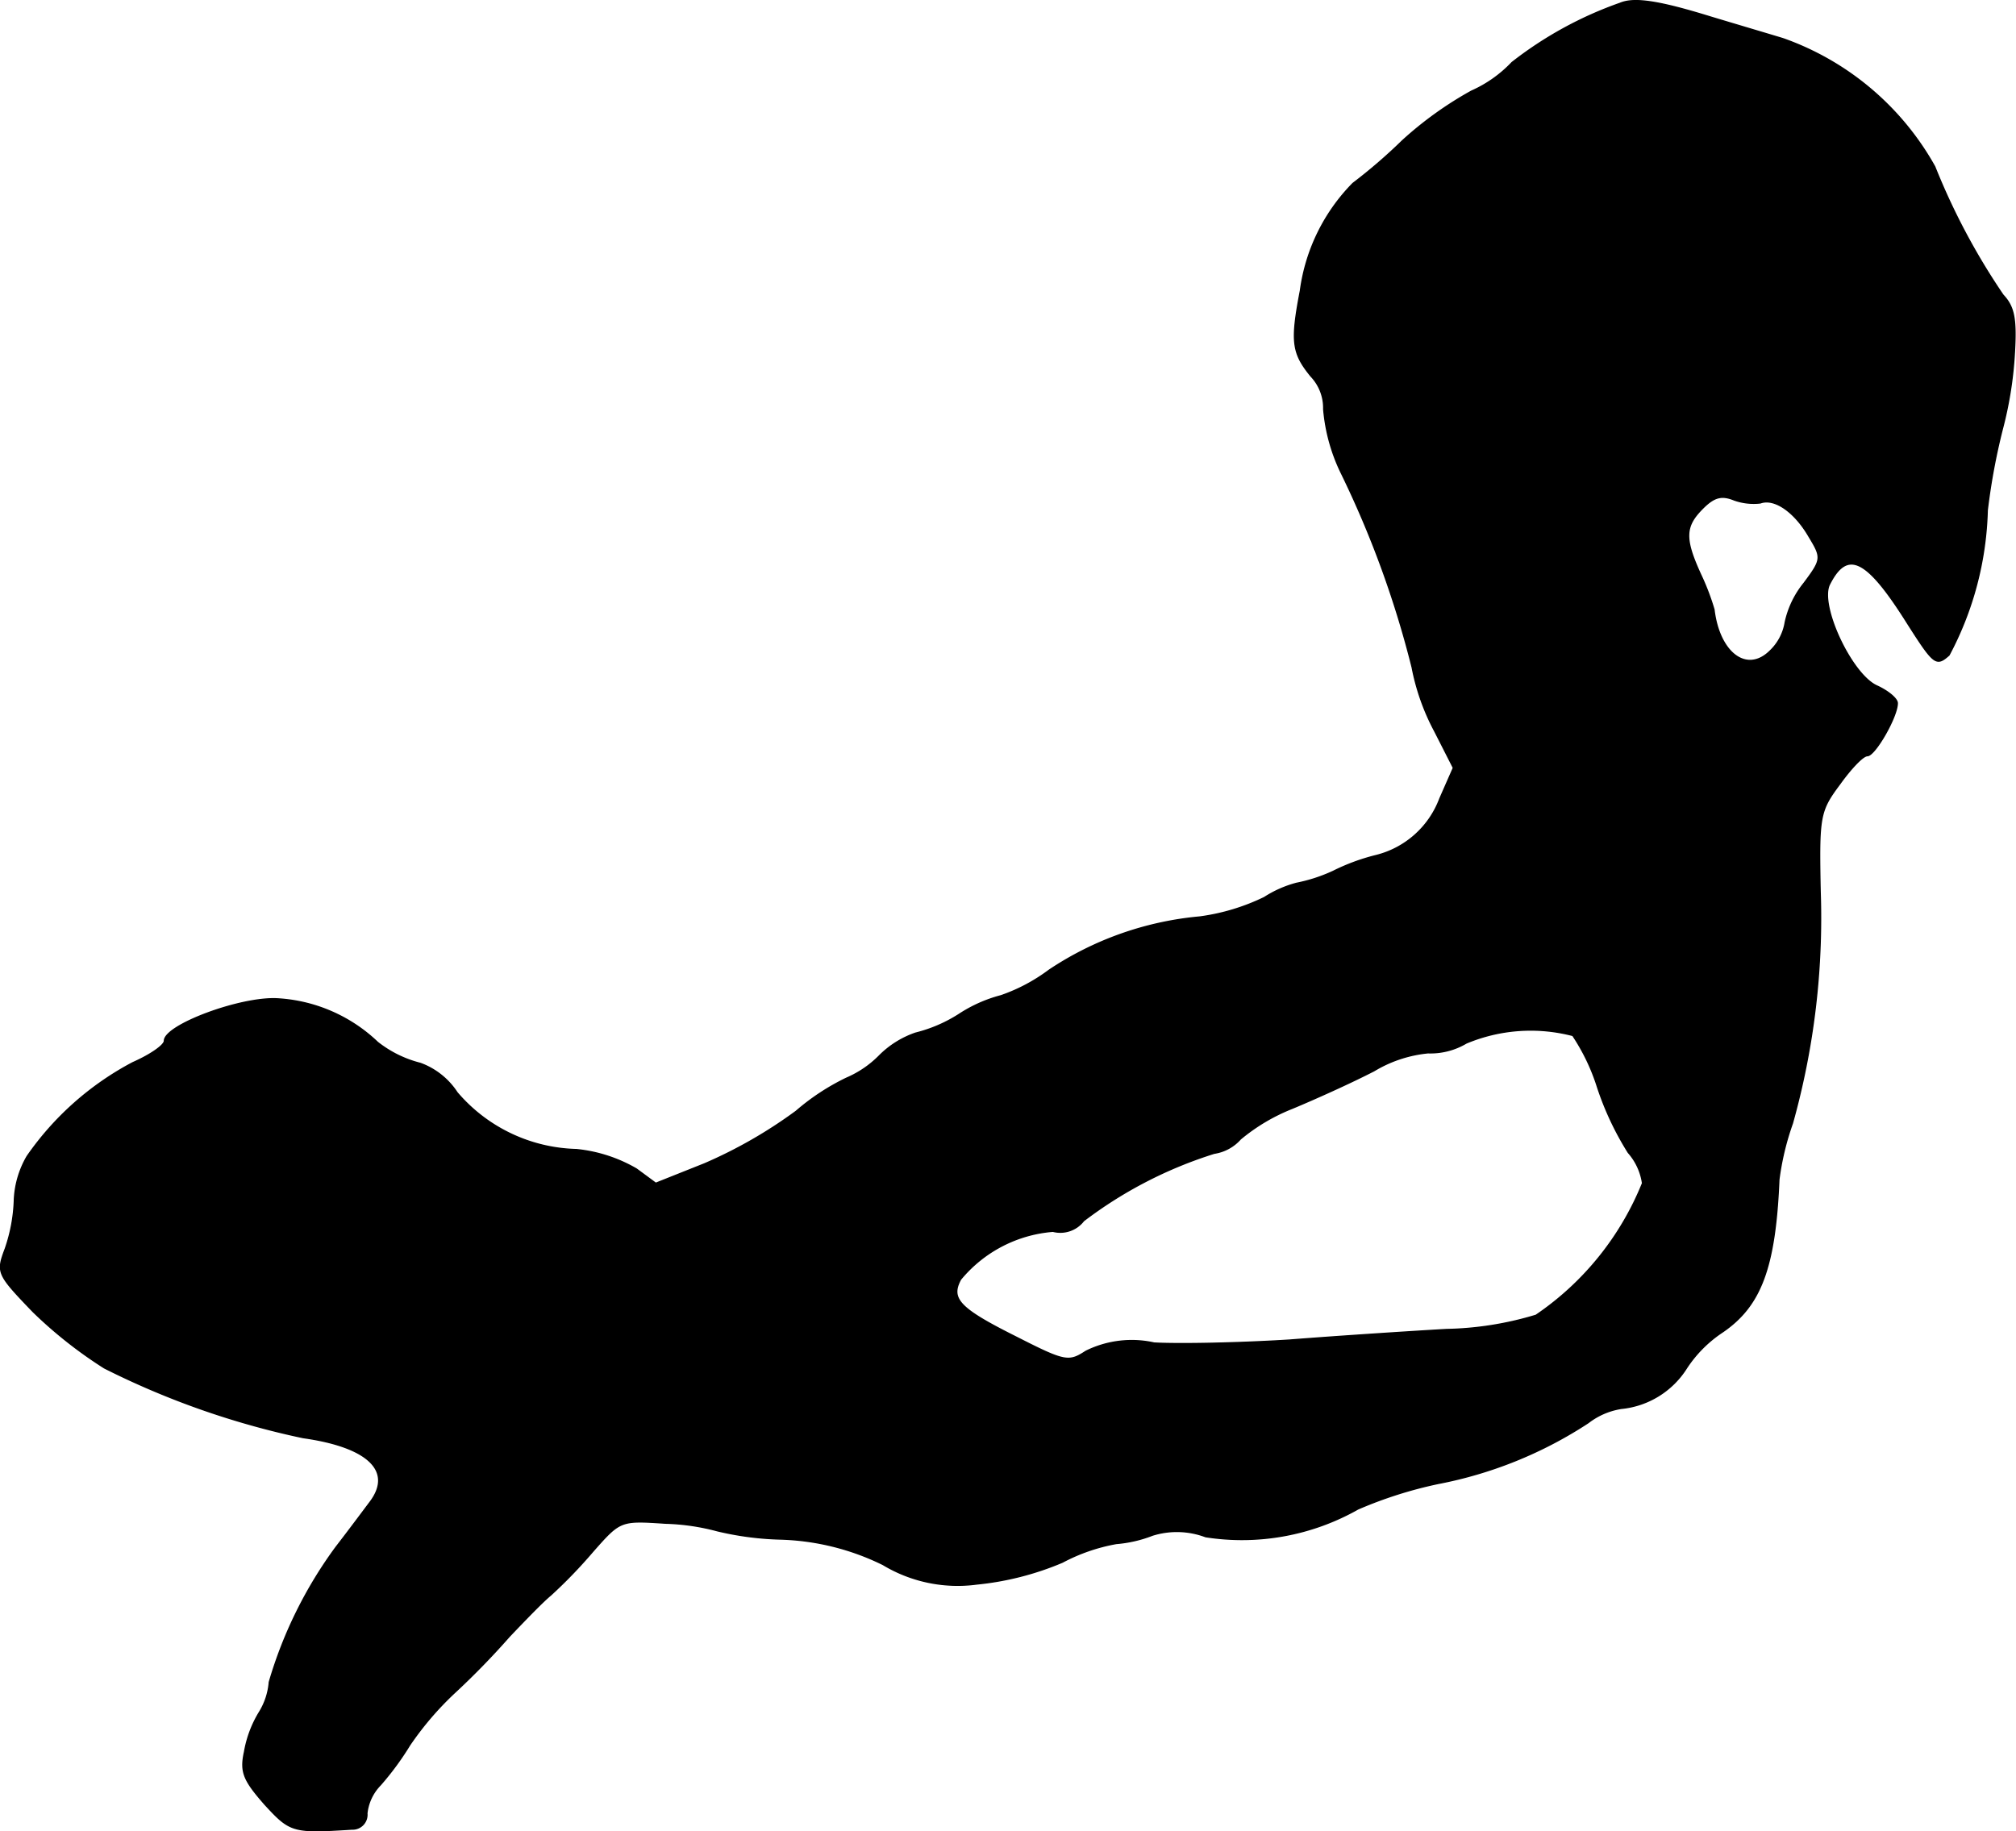<?xml version="1.0" encoding="UTF-8"?>
<svg xmlns="http://www.w3.org/2000/svg"
     version="1.1"
     width="5.742mm"
     height="5.217mm"
     viewBox="0 0 16.275 14.787">
   <defs>
      <style type="text/css"><![CDATA[
      .a {
        stroke: #000;
        stroke-linecap: round;
        stroke-linejoin: round;
        stroke-width: 0.01px;
      }
    ]]></style>
   </defs>
   <path class="a"
         d="M13.078.027a3.066,3.066,0,0,0-.872.478A1.02,1.02,0,0,1,11.879.736a2.94,2.94,0,0,0-.557.4,4.267,4.267,0,0,1-.4.345,1.522,1.522,0,0,0-.424.866c-.079.412-.067.503.085.69a.371.371,0,0,1,.103.267,1.458,1.458,0,0,0,.145.521,7.985,7.985,0,0,1,.569,1.563,1.822,1.822,0,0,0,.182.515l.151.297-.109.248a.741.741,0,0,1-.515.46,1.667,1.667,0,0,0-.345.127,1.296,1.296,0,0,1-.297.097.907.907,0,0,0-.26.115,1.712,1.712,0,0,1-.521.157,2.613,2.613,0,0,0-1.217.43,1.417,1.417,0,0,1-.388.206,1.146,1.146,0,0,0-.339.151,1.172,1.172,0,0,1-.351.151.762.762,0,0,0-.291.182.832.832,0,0,1-.267.182,1.848,1.848,0,0,0-.406.267,3.758,3.758,0,0,1-.739.424l-.394.157L5.138,9.439a1.2,1.2,0,0,0-.485-.157,1.308,1.308,0,0,1-.963-.46.6.6,0,0,0-.297-.236.92.92,0,0,1-.345-.17,1.275,1.275,0,0,0-.806-.351c-.297-.018-.915.212-.915.339,0,.036-.115.115-.254.176a2.402,2.402,0,0,0-.854.757.764.764,0,0,0-.103.345,1.327,1.327,0,0,1-.073.4c-.073.194-.067.206.224.509a3.54,3.54,0,0,0,.575.454,6.592,6.592,0,0,0,1.605.563c.521.073.727.267.545.515-.055.073-.176.236-.279.369a3.493,3.493,0,0,0-.539,1.09.543.543,0,0,1-.079.242.911.911,0,0,0-.121.321c-.036.164-.006.23.164.424.206.224.224.23.703.2a.116.116,0,0,0,.121-.127.387.387,0,0,1,.109-.23,2.331,2.331,0,0,0,.236-.321,2.512,2.512,0,0,1,.363-.424,6.278,6.278,0,0,0,.442-.454c.121-.127.267-.279.333-.333a3.95,3.95,0,0,0,.339-.351c.224-.254.224-.254.588-.23a1.794,1.794,0,0,1,.418.061,2.451,2.451,0,0,0,.509.067,1.997,1.997,0,0,1,.83.206,1.167,1.167,0,0,0,.757.157,2.362,2.362,0,0,0,.69-.176,1.479,1.479,0,0,1,.436-.151,1.031,1.031,0,0,0,.291-.067.658.658,0,0,1,.43.012,1.901,1.901,0,0,0,1.23-.224,3.399,3.399,0,0,1,.648-.206,3.361,3.361,0,0,0,1.211-.491.583.583,0,0,1,.267-.115.704.704,0,0,0,.527-.327,1.018,1.018,0,0,1,.291-.291c.309-.212.424-.521.454-1.23a2.184,2.184,0,0,1,.109-.454,6.158,6.158,0,0,0,.224-1.872c-.012-.606-.006-.648.157-.866.091-.127.188-.23.224-.23.061,0,.242-.315.242-.424,0-.036-.073-.097-.164-.139-.206-.091-.472-.66-.382-.824.145-.285.303-.2.63.321.212.333.23.345.333.254a2.63,2.63,0,0,0,.309-1.169,5.142,5.142,0,0,1,.121-.654,3.102,3.102,0,0,0,.097-.6c.018-.291,0-.388-.091-.485a5.395,5.395,0,0,1-.551-1.036A2.267,2.267,0,0,0,14.393.312c-.139-.042-.406-.121-.588-.176C13.393.009,13.193-.022,13.078.027ZM14.211,4.061c.115-.042.279.073.394.273.103.17.103.182-.042.376a.755.755,0,0,0-.151.315.408.408,0,0,1-.121.23c-.188.188-.412.018-.454-.333a1.963,1.963,0,0,0-.109-.285c-.133-.291-.127-.388.018-.533.091-.091.151-.109.254-.067A.471.471,0,0,0,14.211,4.061ZM12.697,8.361a1.635,1.635,0,0,1,.2.418,2.412,2.412,0,0,0,.248.527.476.476,0,0,1,.115.248,2.353,2.353,0,0,1-.86,1.066,2.657,2.657,0,0,1-.727.115c-.309.018-.878.055-1.26.085-.382.024-.878.036-1.096.024a.834.834,0,0,0-.551.067c-.139.091-.17.085-.563-.115-.46-.23-.533-.309-.448-.466a1.077,1.077,0,0,1,.745-.388.238.238,0,0,0,.248-.085,3.436,3.436,0,0,1,1.054-.545.354.354,0,0,0,.212-.115,1.536,1.536,0,0,1,.418-.248c.176-.073.472-.206.66-.303a1.038,1.038,0,0,1,.436-.145.567.567,0,0,0,.309-.079A1.345,1.345,0,0,1,12.697,8.361Z"/>
</svg>

